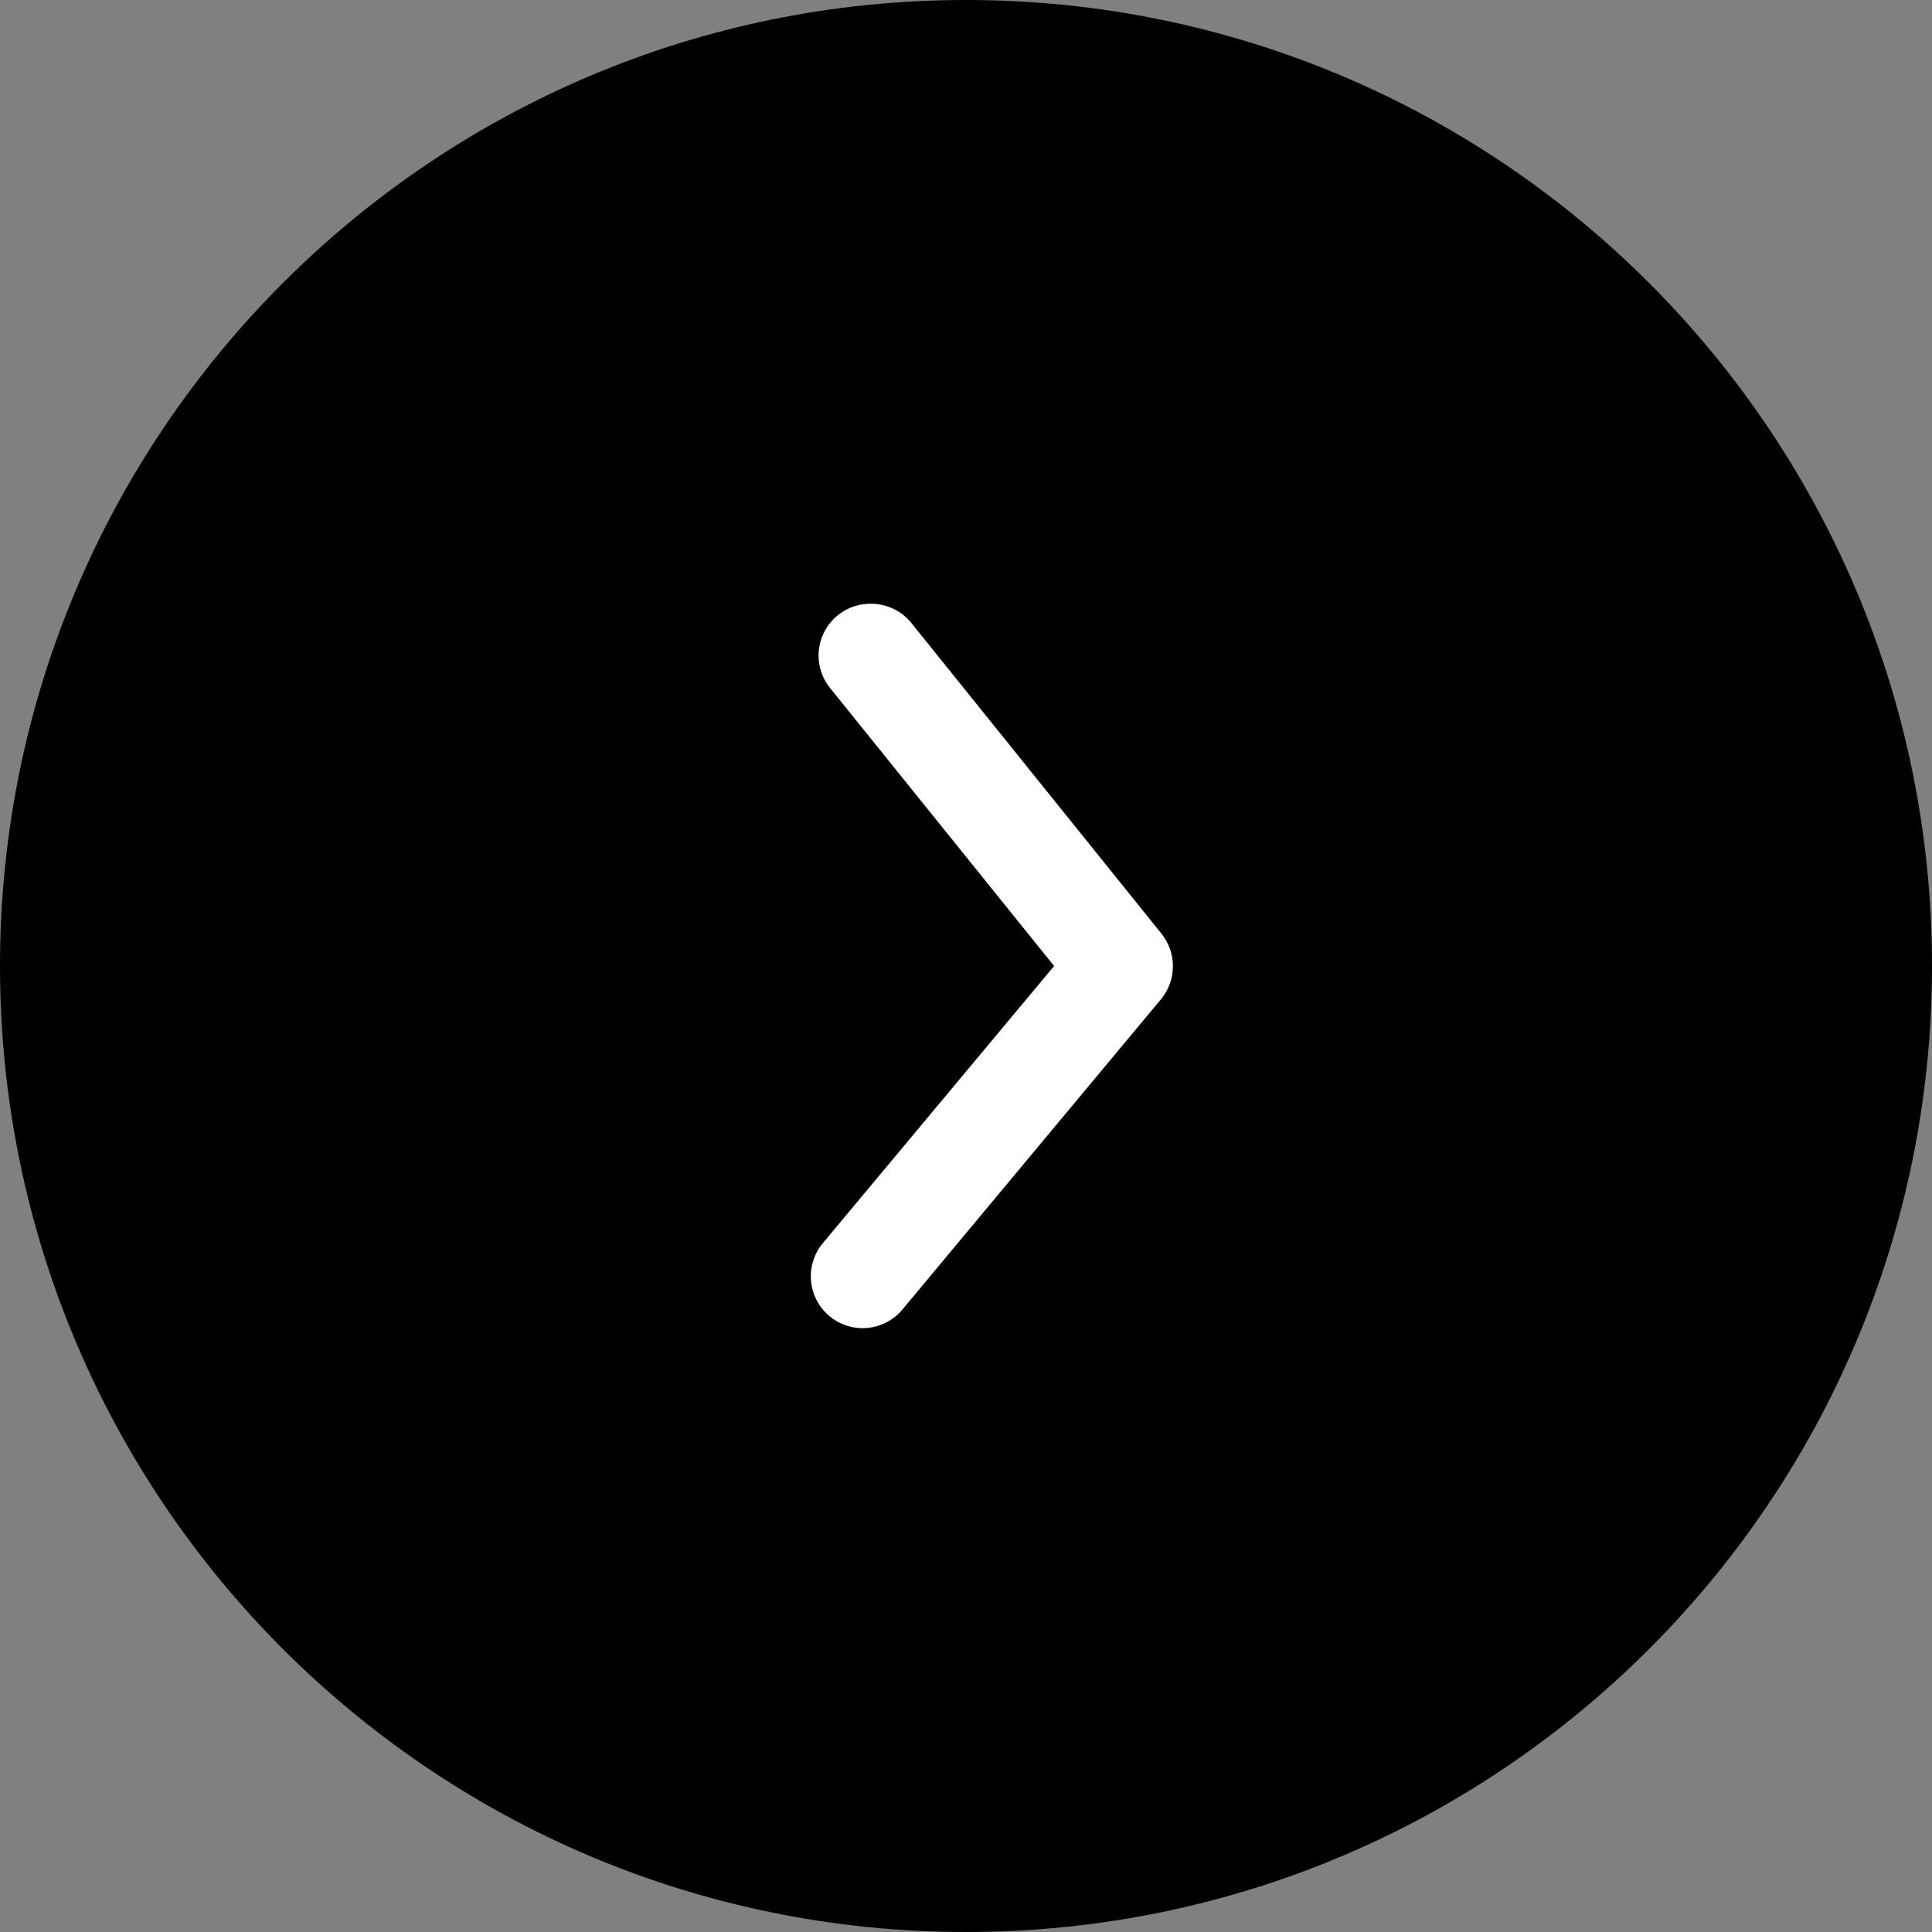 <?xml version="1.0" encoding="UTF-8"?>
<svg viewBox="0 0 56 56" xmlns="http://www.w3.org/2000/svg">
<rect x="0" y="0" width="56" height="56" fill="#808080" stroke="none"/>
<path d="m28 0c-15.464 1.3519e-6 -28 12.536-28 28s12.536 28 28 28 28-12.536 28-28-12.536-28-28-28z"/>
<path d="m25.244 17.5c0.224-8e-4 0.446 0.049 0.648 0.145 0.202 0.096 0.381 0.236 0.522 0.41l7.245 9c0.219 0.268 0.339 0.604 0.339 0.95s-0.12 0.682-0.339 0.95l-7.5 9c-0.126 0.152-0.281 0.277-0.455 0.369s-0.365 0.148-0.562 0.167-0.395-0.003-0.583-0.061c-0.188-0.059-0.363-0.153-0.515-0.28s-0.277-0.281-0.369-0.455-0.148-0.365-0.167-0.562 0.003-0.394 0.061-0.583c0.059-0.188 0.153-0.363 0.28-0.515l6.705-8.035-6.48-8.04c-0.183-0.22-0.3-0.488-0.336-0.773-0.036-0.284 0.011-0.573 0.134-0.832s0.318-0.477 0.561-0.628c0.243-0.152 0.525-0.23 0.811-0.227z" fill="#fff"/>
</svg>
